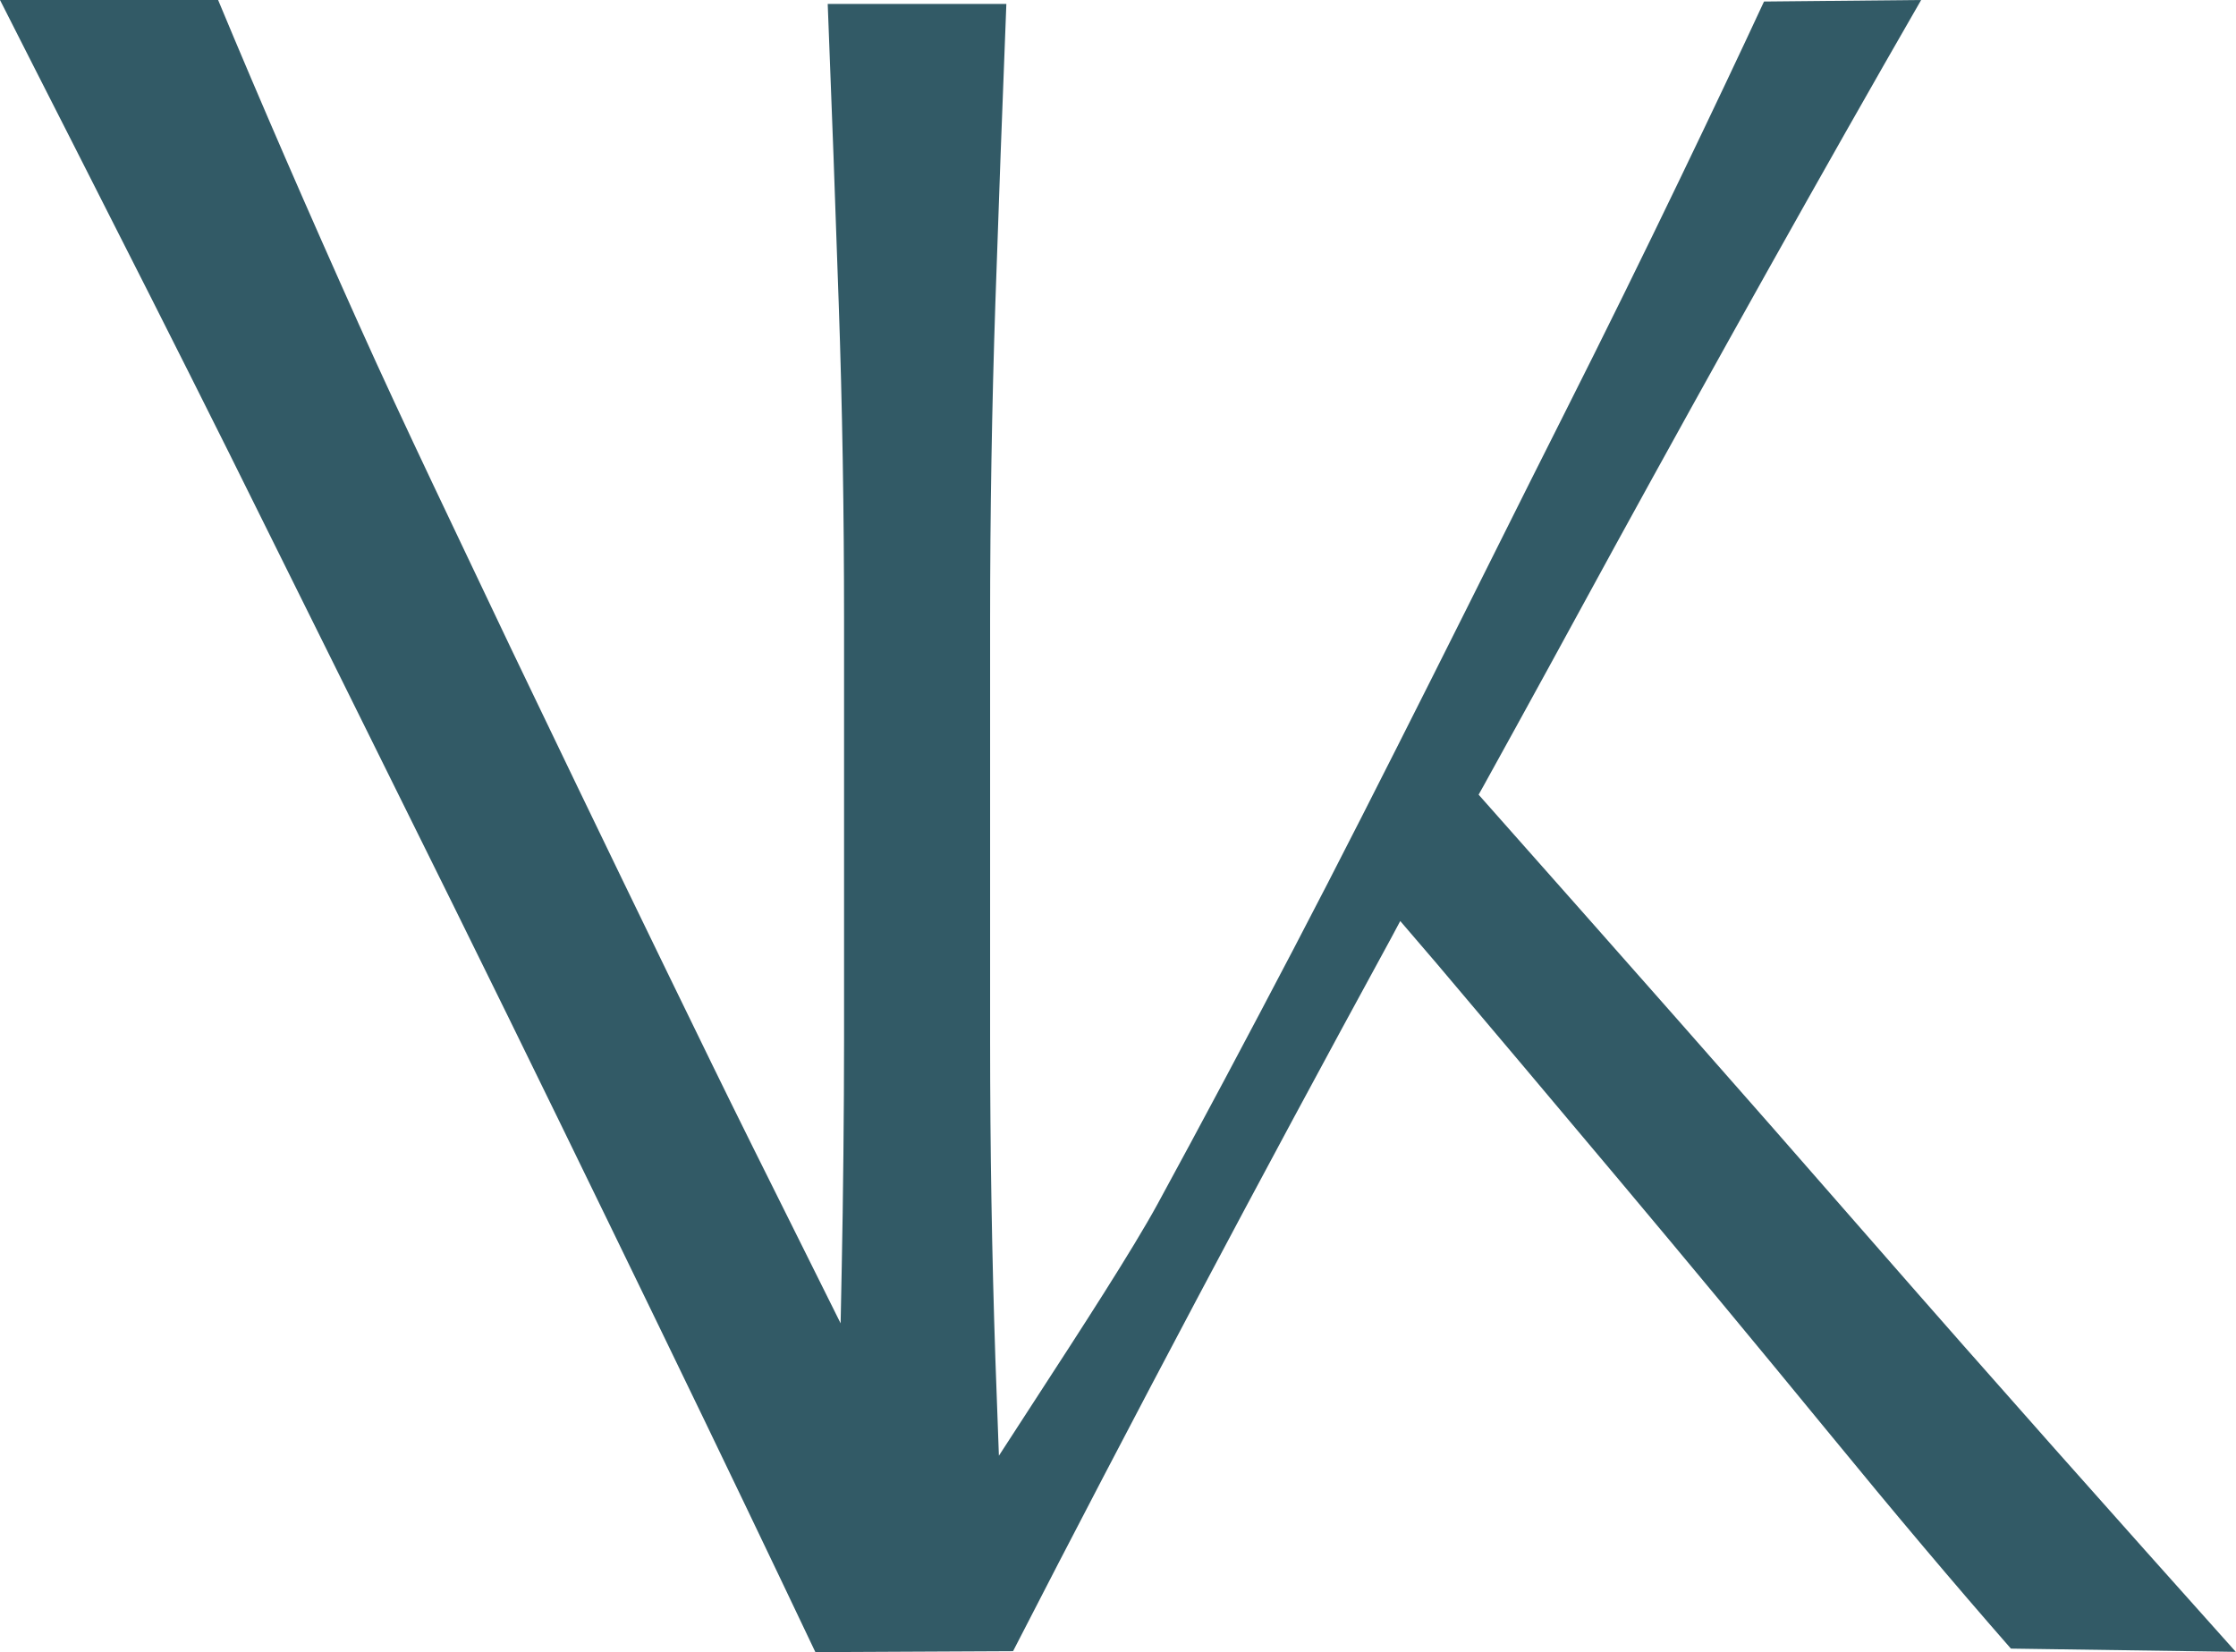 <svg viewBox="0 0 233.94 172.85" xmlns="http://www.w3.org/2000/svg"><path d="m74.47 111.29q-9.47-19.41-18.53-38.29l-2.51-5.23c-5.43-11.46-11.15-23.28-15.89-33.85-5.3-11.8-10.26-23.2-14.72-33.92h-22.82c2.09 4.14 5.32 10.47 7.58 14.92 5.34 10.51 11 21.67 16.35 32.4q12 24.15 23.46 47.32c8 16.19 15 30.61 21.54 44.09s11.78 24.44 16.38 34.12l20.68-.1c12.48-24.29 25.78-49.36 39.51-74.52l1-1.87 3.79 4.42q8.56 10.11 19.18 22.76t21.75 26.22c7.11 8.68 13.16 15.85 19.17 22.72l23.53.34c-12.89-14.41-24.87-27.85-38.37-43.31-13.28-15.23-26.79-30.51-40.15-45.58l-.7-.79.51-.91c4.56-8.24 9.19-16.72 13.87-25.3 9.92-18.08 21.68-39.16 31.92-56.93l-16.44.16c-2.44 5.26-5.41 11.53-8.85 18.67-3.68 7.64-7.78 16-12.17 24.7s-9 18-13.82 27.58-9.64 19.12-14.4 28.21-9.58 18.15-14.19 26.61c-2.62 4.81-8.08 13.22-12.91 20.65l-3.71 5.72-.37-10.16c-.36-10.84-.55-22-.55-33.28v-44c0-11.23.19-22.39.55-33.16q.52-15.36 1.15-31.29h-18.69q.63 15.93 1.15 31.3c.38 10.82.56 22 .56 33.15v44c0 7.09-.1 16.8-.24 23.59l-.12 6-4.59-9.22c-2.9-5.81-6.37-12.77-8.89-17.94" fill="#325a66"/></svg>